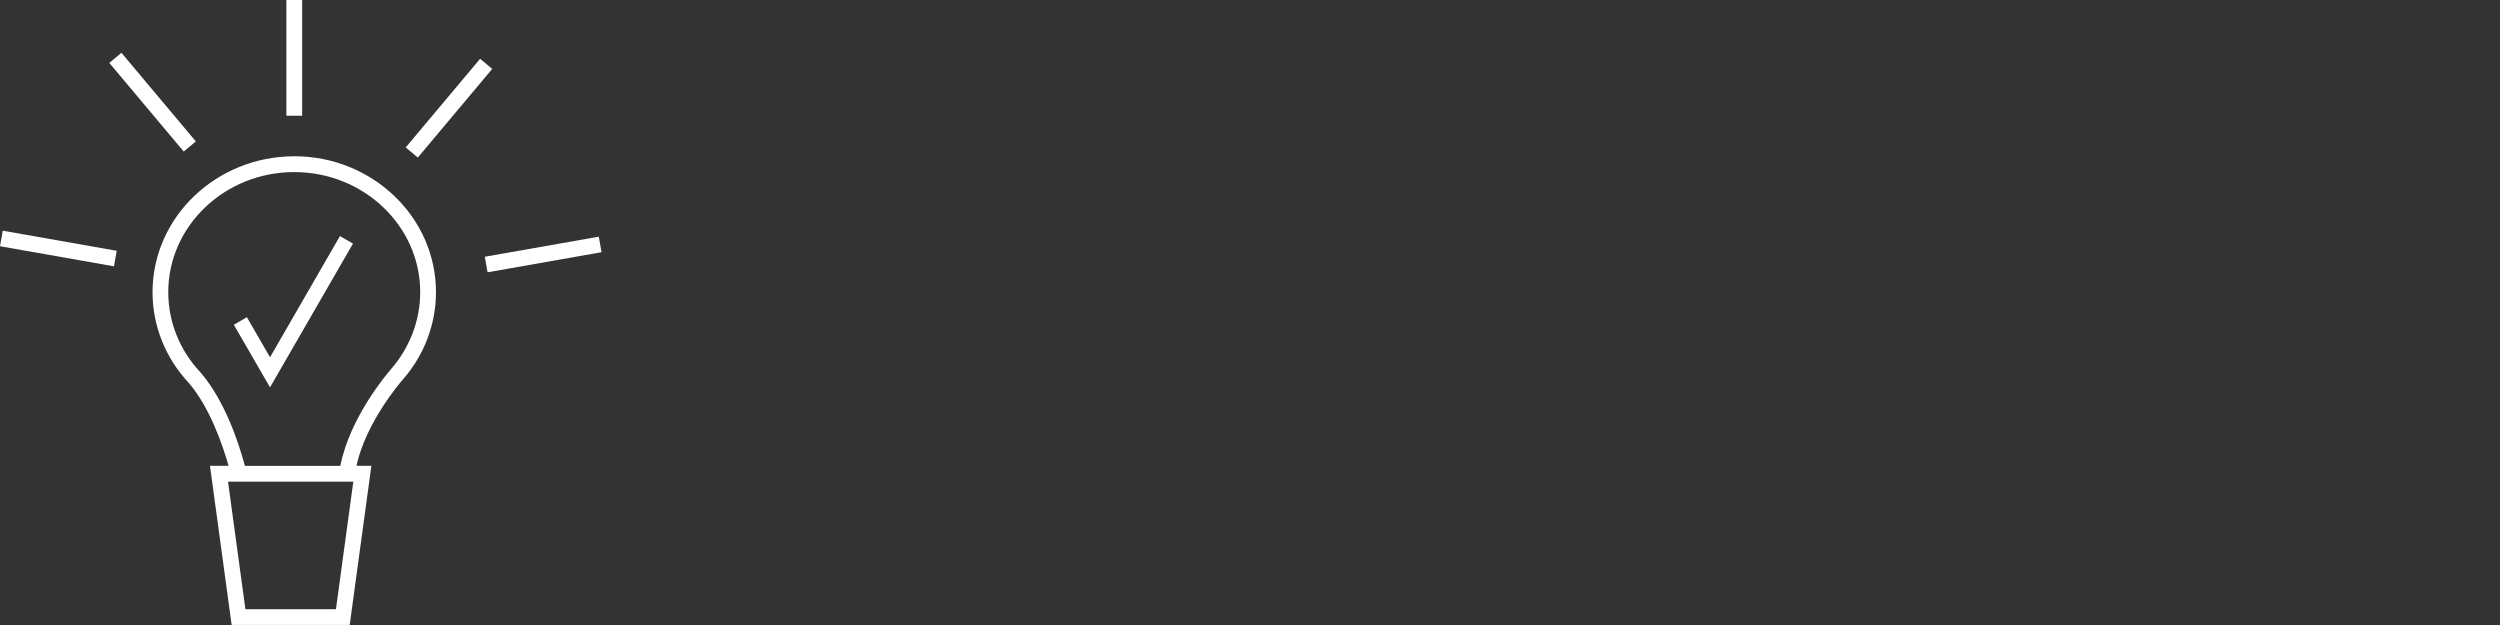 <?xml version="1.0" encoding="UTF-8"?>
<svg xmlns="http://www.w3.org/2000/svg" id="Ebene_2" viewBox="0 0 512 128">
  <rect x="0" y="0" width="512" height="128" fill="#333333" stroke="none"/>
  <defs>
    <style>.cls-1{fill:none;}.cls-1,.cls-2{stroke-width:0px;}.cls-2{fill:#fff;}</style>
  </defs>
  <g id="Ebene_1-2">
    <rect class="cls-2" x="10.34" y="39.05" width="3.23" height="23.7" transform="translate(-40.25 53.83) rotate(-80)"></rect>
    <rect class="cls-2" x="58.65" width="3.23" height="23.7"></rect>
    <rect class="cls-2" x="29.63" y="9.08" width="3.23" height="23.7" transform="translate(-6.14 24.98) rotate(-40.01)"></rect>
    <rect class="cls-2" x="80.1" y="20.54" width="23.7" height="3.23" transform="translate(15.87 78.35) rotate(-50)"></rect>
    <rect class="cls-2" x="99.39" y="50.51" width="23.7" height="3.23" transform="translate(-7.36 20.1) rotate(-10)"></rect>
    <path class="cls-2" d="M60.27,32.01c-16.01,0-29.03,12.49-29.03,27.83,0,6.88,2.64,13.49,7.44,18.6l.05.06c4.22,4.97,6.82,12.47,8.08,16.89h-3.81l4.44,32.59h24.18l4.44-32.59h-3.06c1.96-8.85,8.78-16.84,9.6-17.78h0c4.32-4.98,6.69-11.29,6.69-17.78,0-15.35-13.02-27.83-29.03-27.83ZM68.8,124.77h-18.54l-3.56-26.13h25.66l-3.56,26.13ZM80.16,75.51c-.92,1.05-8.52,9.98-10.46,19.9h-19.54c-1.38-5.1-4.17-13.33-8.97-18.99l-.14-.16c-4.25-4.52-6.59-10.35-6.59-16.42,0-13.57,11.57-24.6,25.8-24.6s25.8,11.04,25.8,24.6c0,5.71-2.1,11.27-5.9,15.66Z"></path>
    <polygon class="cls-2" points="55.3 73.17 50.56 64.96 47.89 66.51 55.3 79.33 72.29 49.89 69.62 48.35 55.3 73.17"></polygon>
    <rect class="cls-1" x="192" y="-192" width="128" height="512" transform="translate(320 -192) rotate(90)"></rect>
  </g>
</svg>
